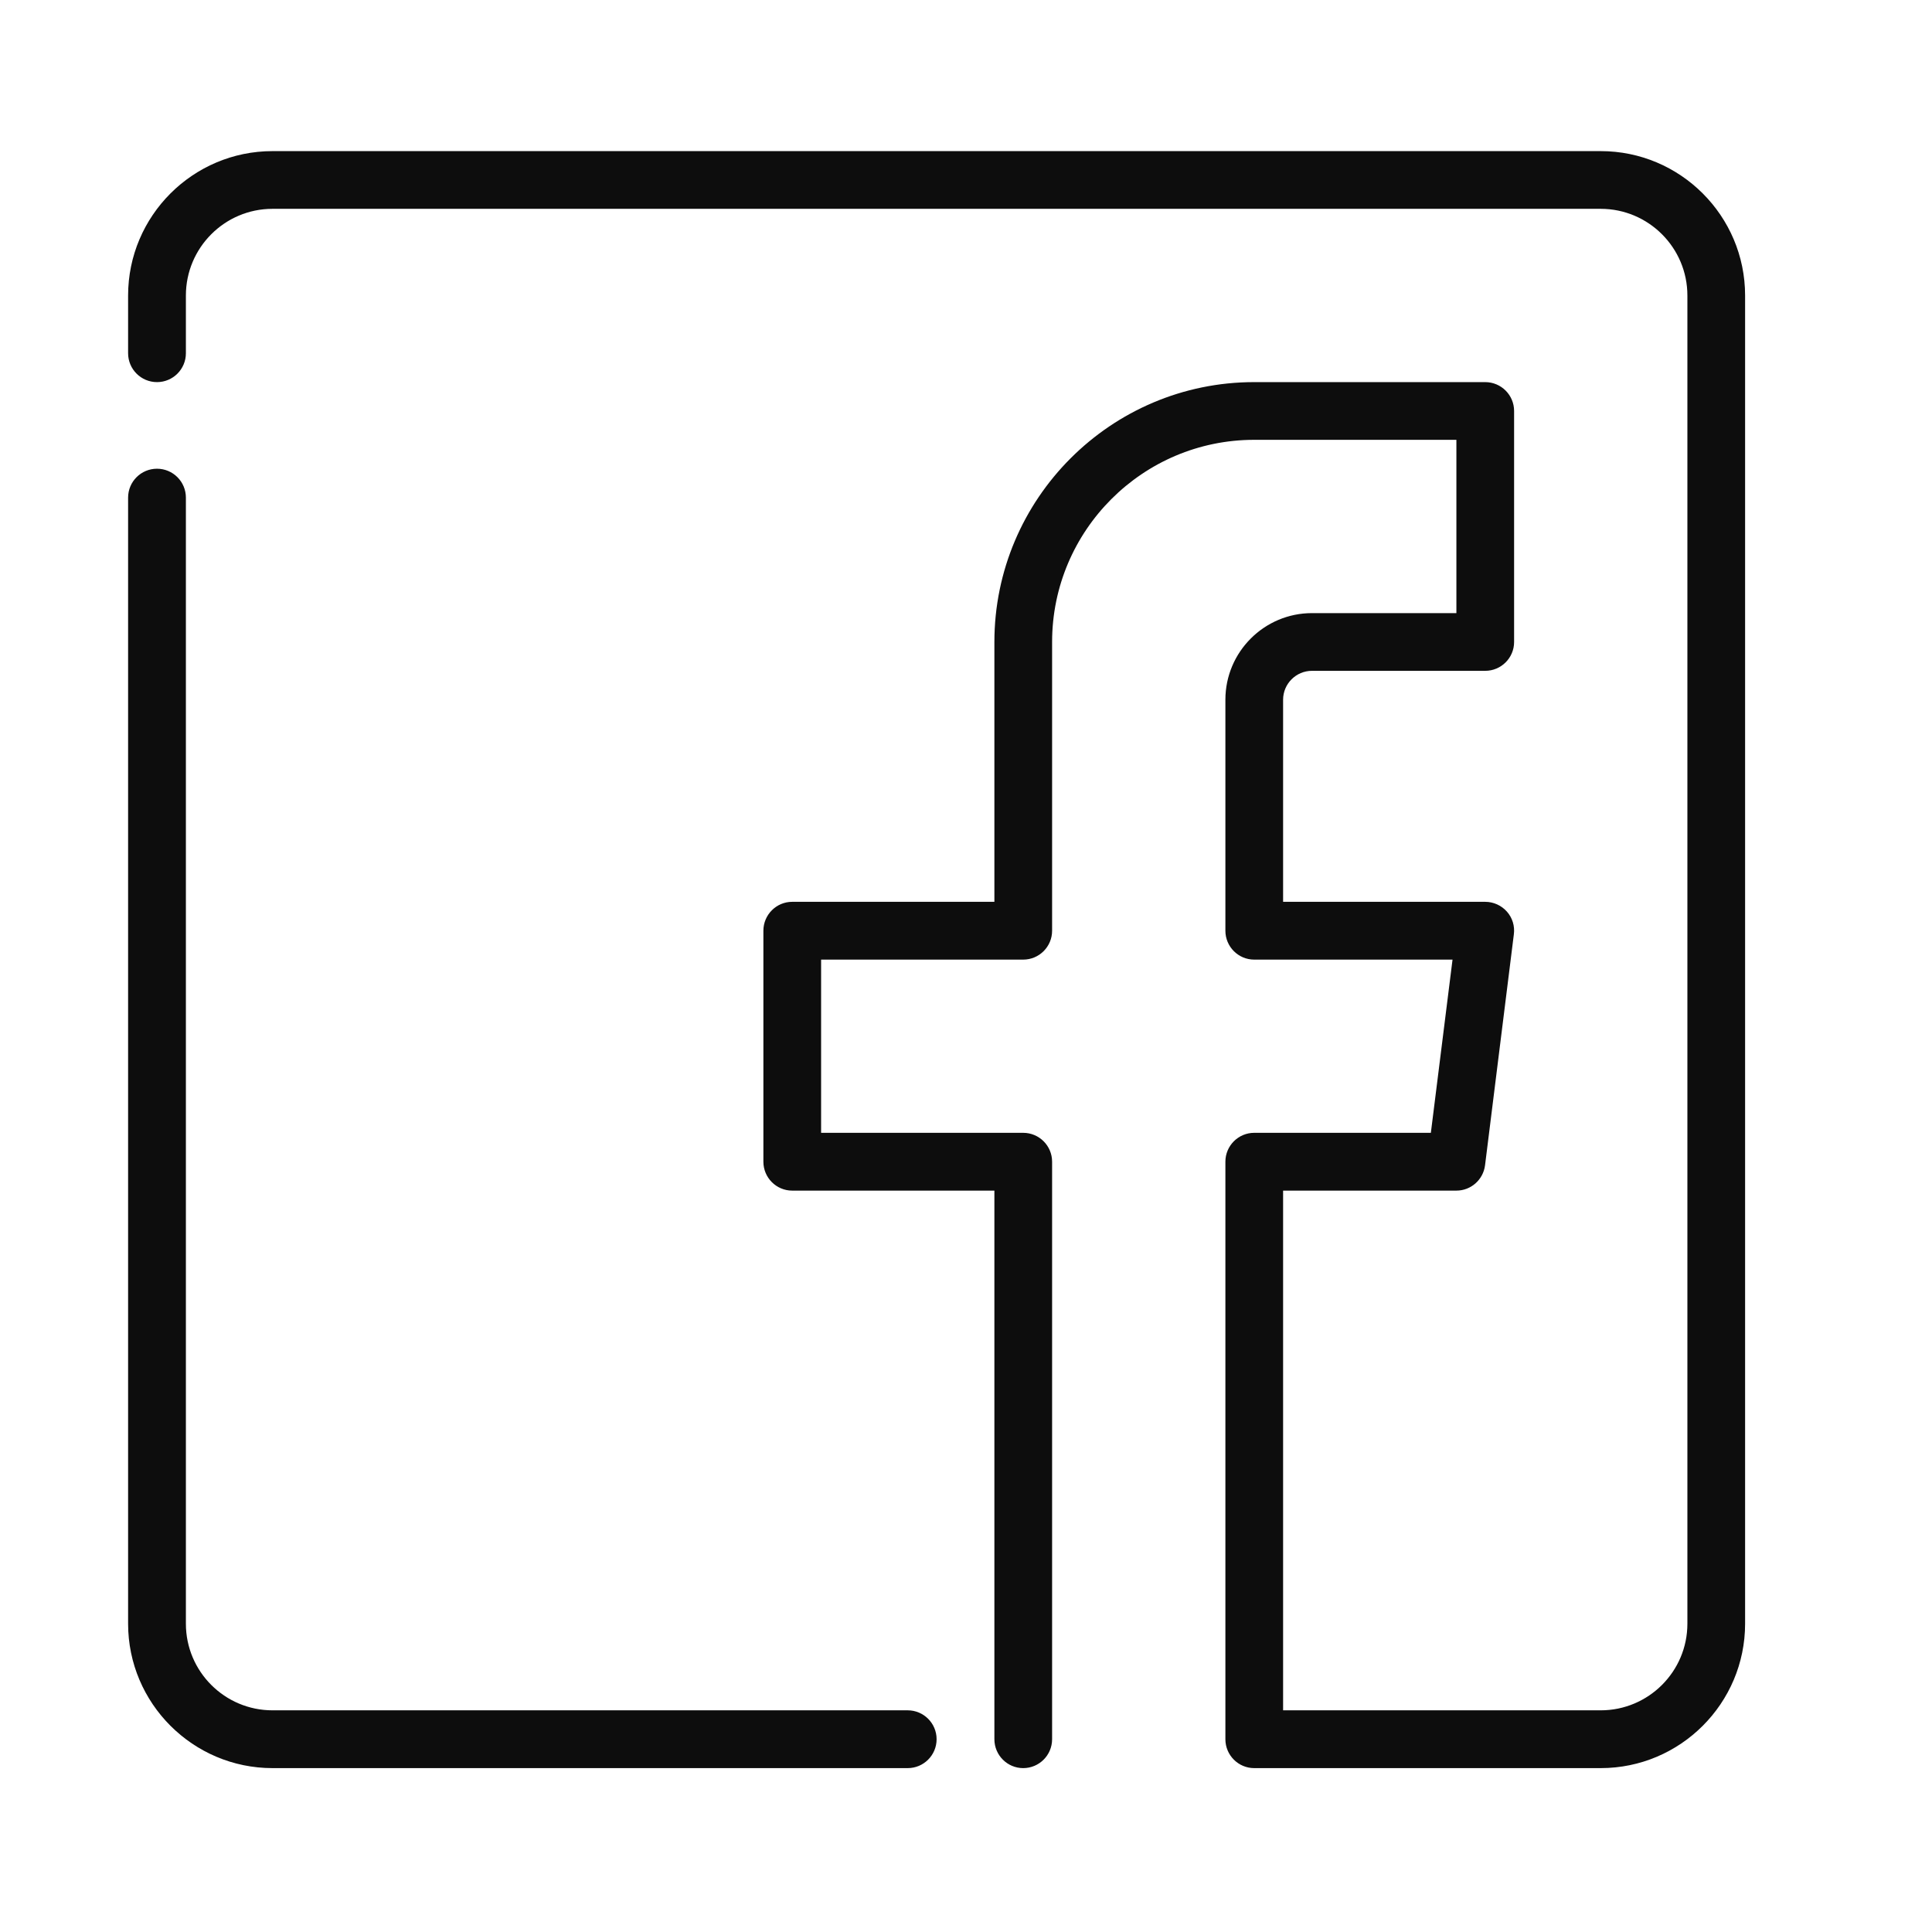 <?xml version="1.0" encoding="UTF-8"?> <svg xmlns="http://www.w3.org/2000/svg" width="23" height="23" viewBox="0 0 23 23" fill="none"><path d="M10.806 21.049H3.244C2.297 21.049 1.525 20.278 1.525 19.33V5.924C1.525 5.734 1.679 5.58 1.869 5.58C2.059 5.58 2.213 5.734 2.213 5.924V19.33C2.213 19.899 2.675 20.361 3.244 20.361H10.806C10.996 20.361 11.15 20.515 11.15 20.705C11.15 20.895 10.996 21.049 10.806 21.049ZM19.056 21.049H14.931C14.742 21.049 14.588 20.895 14.588 20.705V13.83C14.588 13.64 14.742 13.486 14.931 13.486H17.034L17.292 11.424H14.931C14.742 11.424 14.588 11.27 14.588 11.08V8.33C14.588 7.762 15.05 7.299 15.619 7.299H17.338V5.236H14.931C13.604 5.236 12.525 6.316 12.525 7.643V11.08C12.525 11.27 12.371 11.424 12.181 11.424H9.775V13.486H12.181C12.371 13.486 12.525 13.64 12.525 13.83V20.705C12.525 20.895 12.371 21.049 12.181 21.049C11.992 21.049 11.838 20.895 11.838 20.705V14.174H9.431C9.242 14.174 9.088 14.02 9.088 13.83V11.08C9.088 10.89 9.242 10.736 9.431 10.736H11.838V7.643C11.838 5.937 13.226 4.549 14.931 4.549H17.681C17.871 4.549 18.025 4.703 18.025 4.893V7.643C18.025 7.832 17.871 7.986 17.681 7.986H15.619C15.429 7.986 15.275 8.141 15.275 8.33V10.736H17.681C17.78 10.736 17.874 10.779 17.939 10.852C18.005 10.926 18.035 11.025 18.022 11.123L17.679 13.873C17.657 14.045 17.511 14.174 17.338 14.174H15.275V20.361H19.056C19.625 20.361 20.088 19.899 20.088 19.33V3.518C20.088 2.949 19.625 2.486 19.056 2.486H3.244C2.675 2.486 2.213 2.949 2.213 3.518V4.205C2.213 4.395 2.059 4.549 1.869 4.549C1.679 4.549 1.525 4.395 1.525 4.205V3.518C1.525 2.57 2.297 1.799 3.244 1.799H19.056C20.004 1.799 20.775 2.57 20.775 3.518V19.33C20.775 20.278 20.004 21.049 19.056 21.049Z" fill="#0D0D0D"></path></svg> 